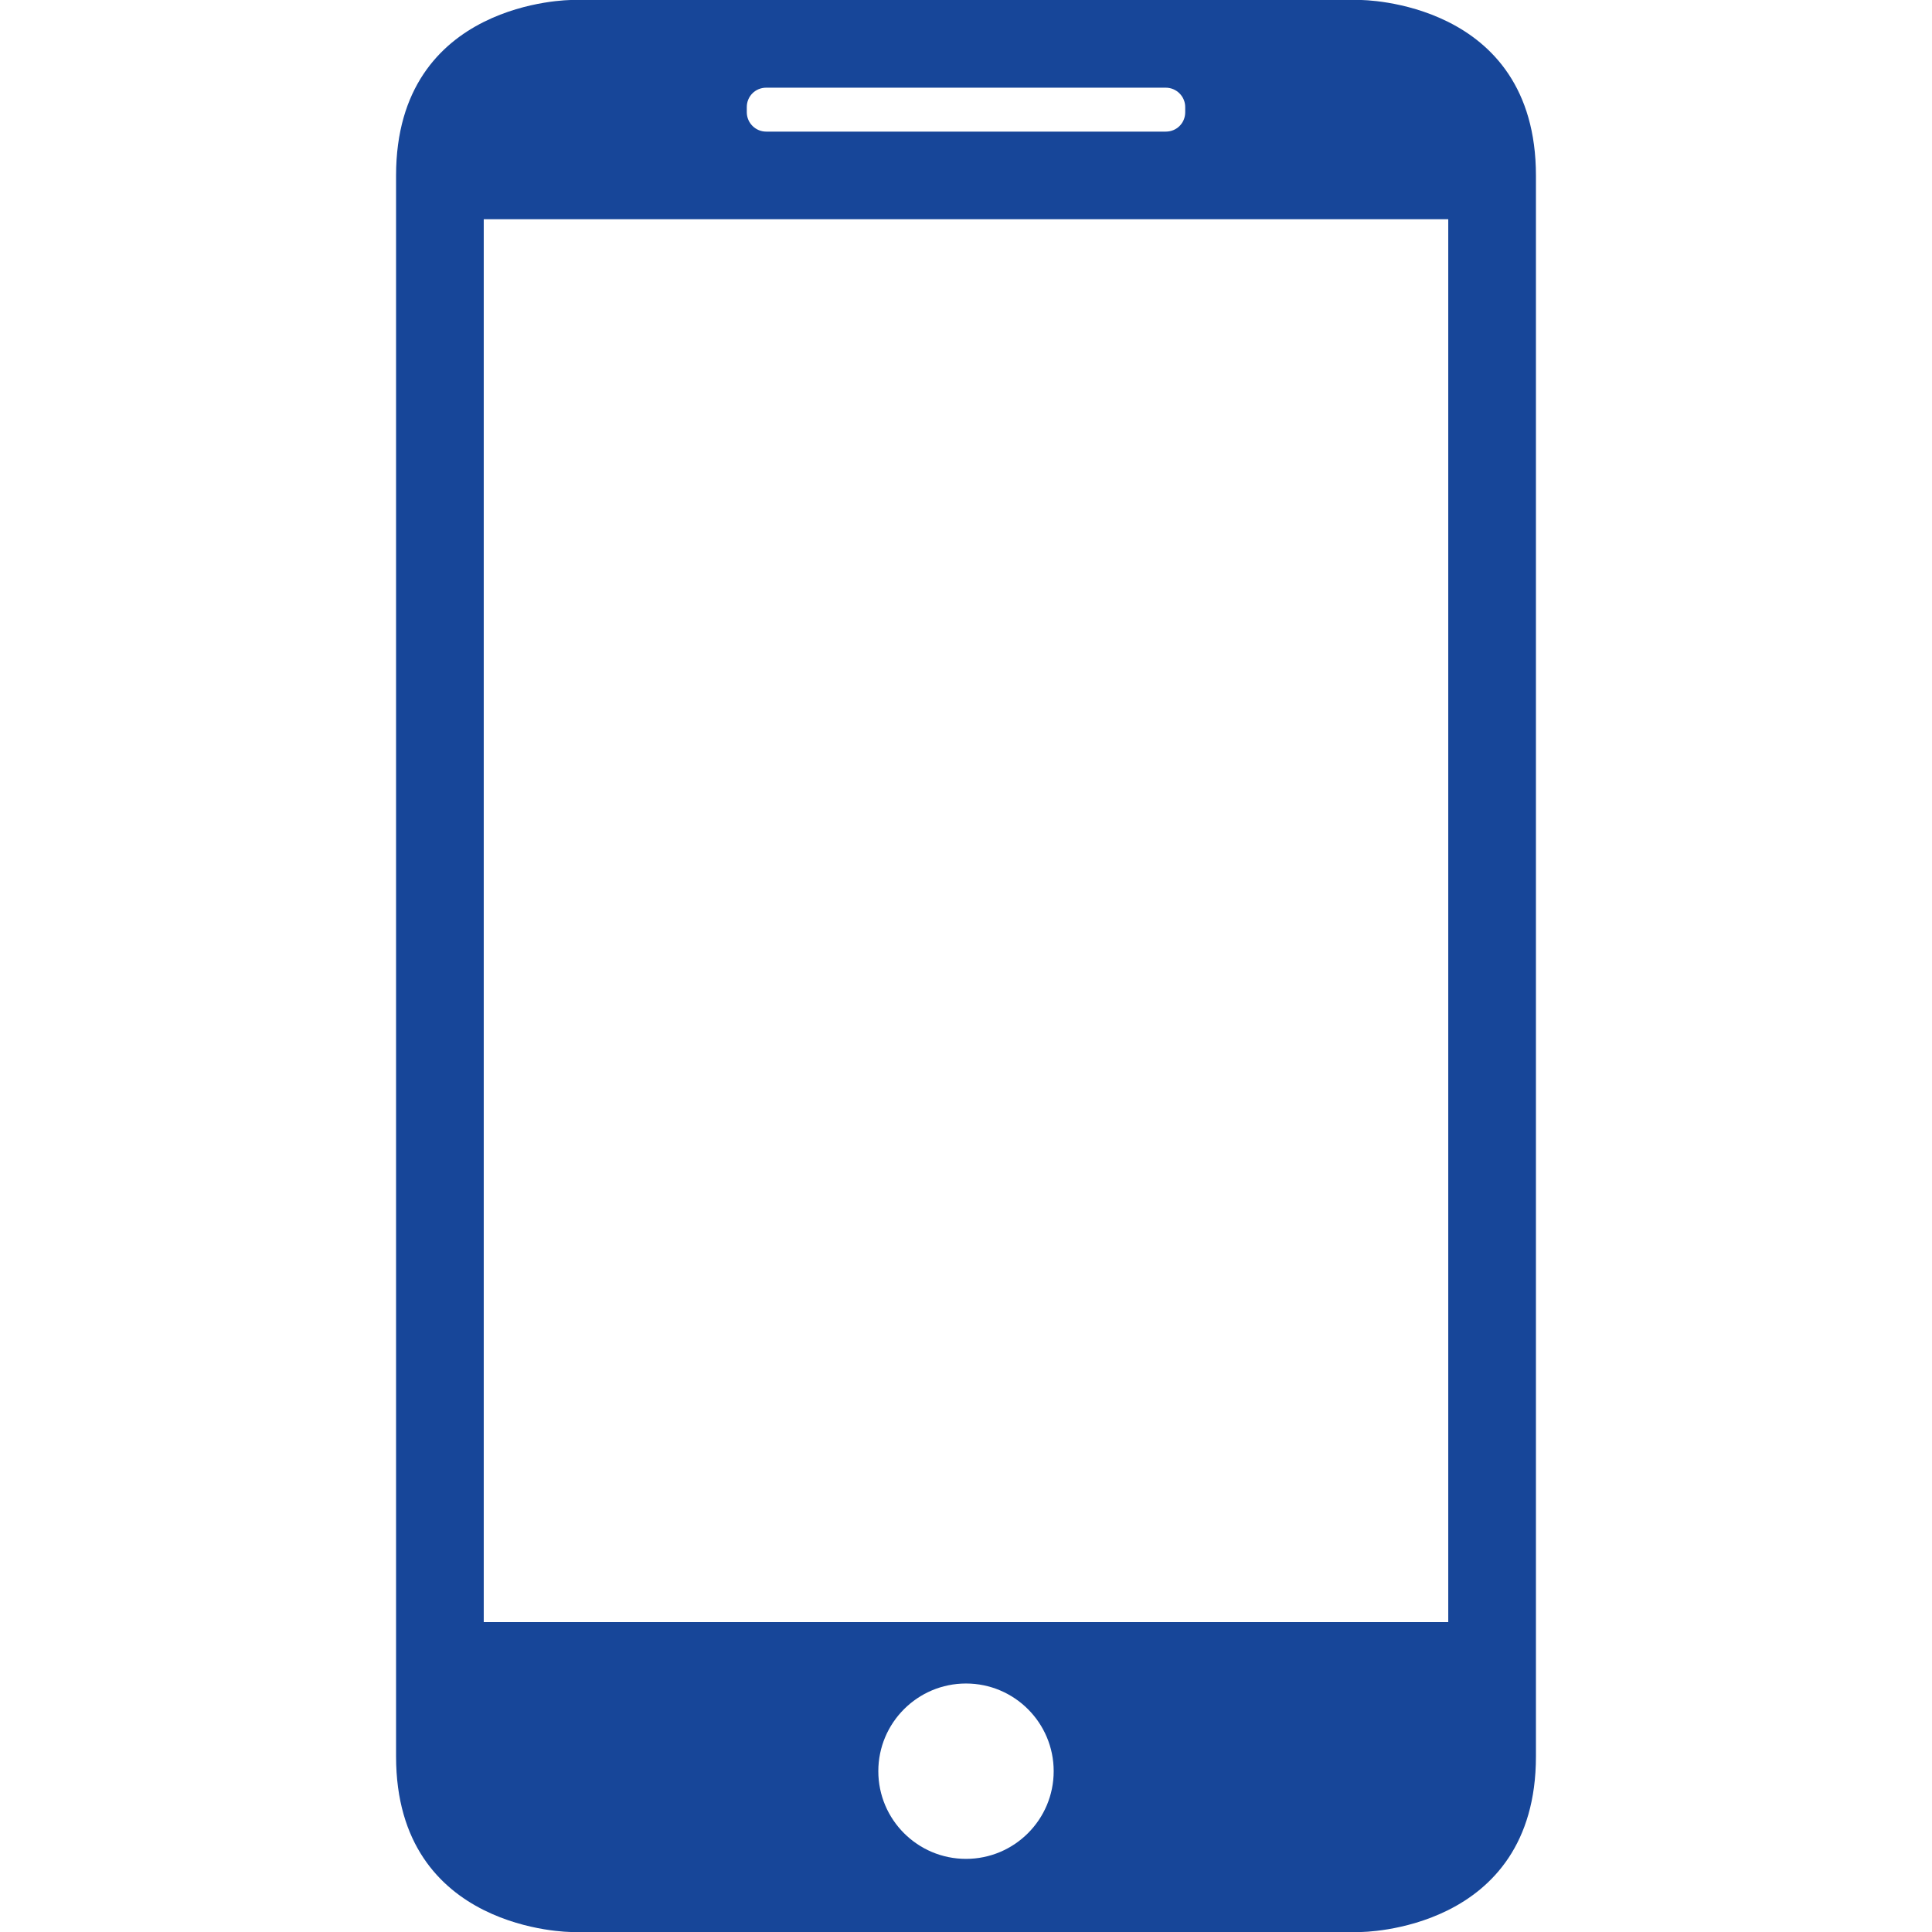<?xml version="1.0" standalone="no"?><!DOCTYPE svg PUBLIC "-//W3C//DTD SVG 1.1//EN" "http://www.w3.org/Graphics/SVG/1.1/DTD/svg11.dtd"><svg t="1676517448745" class="icon" viewBox="0 0 1024 1024" version="1.1" xmlns="http://www.w3.org/2000/svg" p-id="78793" width="64" height="64" xmlns:xlink="http://www.w3.org/1999/xlink"><path d="M721.131 1024c0 0 92.947 0 92.947-93.087L814.079 93.087C814.079 0 721.131 0 721.131 0L302.869 0c0 0-92.947 0-92.947 93.087l0 837.827c0 93.087 92.947 93.087 92.947 93.087L721.131 1024zM512 985.241c-25.653 0-46.474-20.82-46.474-46.474 0-25.653 20.82-46.474 46.474-46.474 25.653 0 46.474 20.82 46.474 46.474C558.474 964.421 537.653 985.241 512 985.241zM395.816 56.744C395.816 50.982 400.417 46.474 406.087 46.474l211.78 0C623.537 46.474 628.184 51.075 628.184 56.744L628.184 59.486c0 5.809-4.601 10.271-10.271 10.271L406.087 69.757C400.463 69.757 395.816 65.156 395.816 59.486L395.816 56.744zM256.395 116.184l511.21 0 0 743.578L256.395 859.762 256.395 116.184z" p-id="78794" fill="#174699"></path></svg>